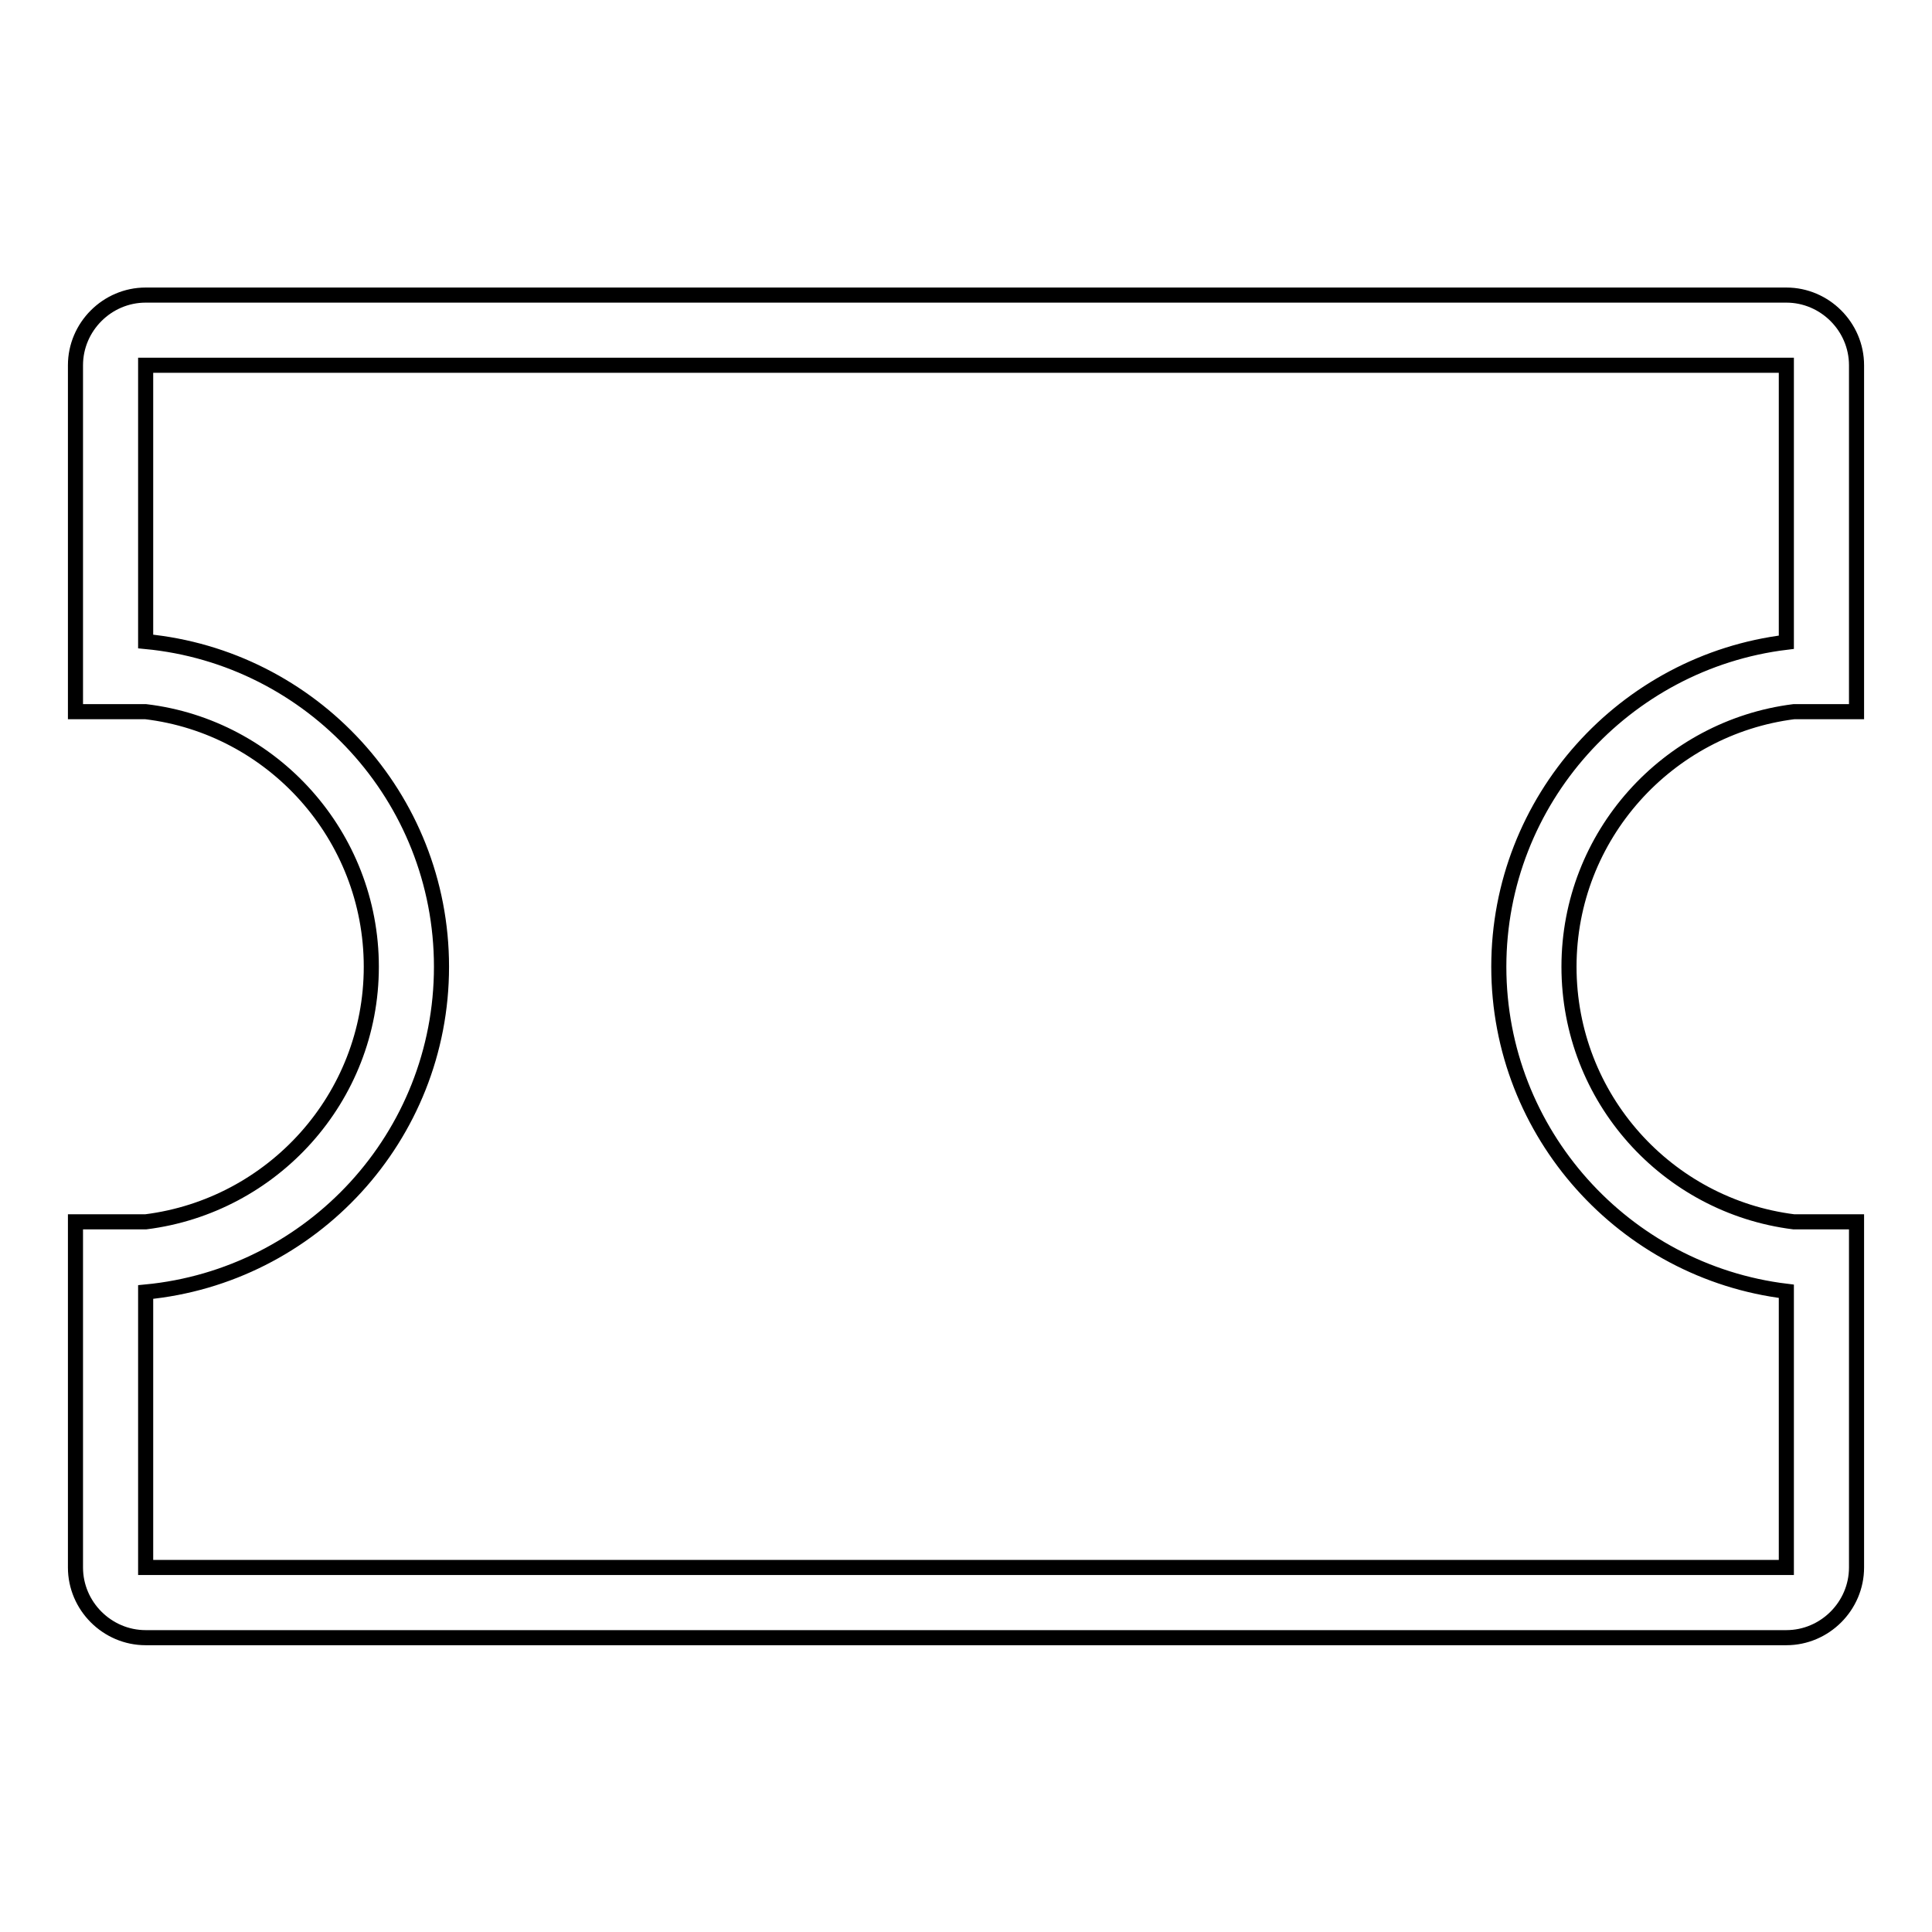 <?xml version="1.0" encoding="utf-8"?>
<!-- Svg Vector Icons : http://www.onlinewebfonts.com/icon -->
<!DOCTYPE svg PUBLIC "-//W3C//DTD SVG 1.1//EN" "http://www.w3.org/Graphics/SVG/1.1/DTD/svg11.dtd">
<svg version="1.1" xmlns="http://www.w3.org/2000/svg" xmlns:xlink="http://www.w3.org/1999/xlink" x="0px" y="0px" viewBox="0 0 256 256" enable-background="new 0 0 256 256" xml:space="preserve">
<g> <path stroke-width="2" fill-opacity="0" stroke="#000000"  d="M237.7,94.3h8.3V48.4c0-5.1-4.2-9.3-9.3-9.3H19.3c-5.1,0-9.3,4.2-9.3,9.3v45.9h9.3v0 c16.8,2,29.9,16.4,29.9,33.8c0,17.4-13.1,31.7-29.9,33.8v0H10v45.8c0,5.1,4.2,9.3,9.3,9.3h217.4c5.1,0,9.3-4.2,9.3-9.3v-45.8h-8.3 c-16.8-2.1-29.8-16.4-29.8-33.8C207.9,110.7,221,96.4,237.7,94.3z M198.6,128.1c0,22.1,16.7,40.4,38.1,43v36.6H19.3v-36.5 c22-2.1,39.2-20.6,39.2-43.1c0-22.5-17.2-41-39.2-43.1V48.4h217.4v36.7C215.3,87.7,198.6,106,198.6,128.1z"/></g>
</svg>